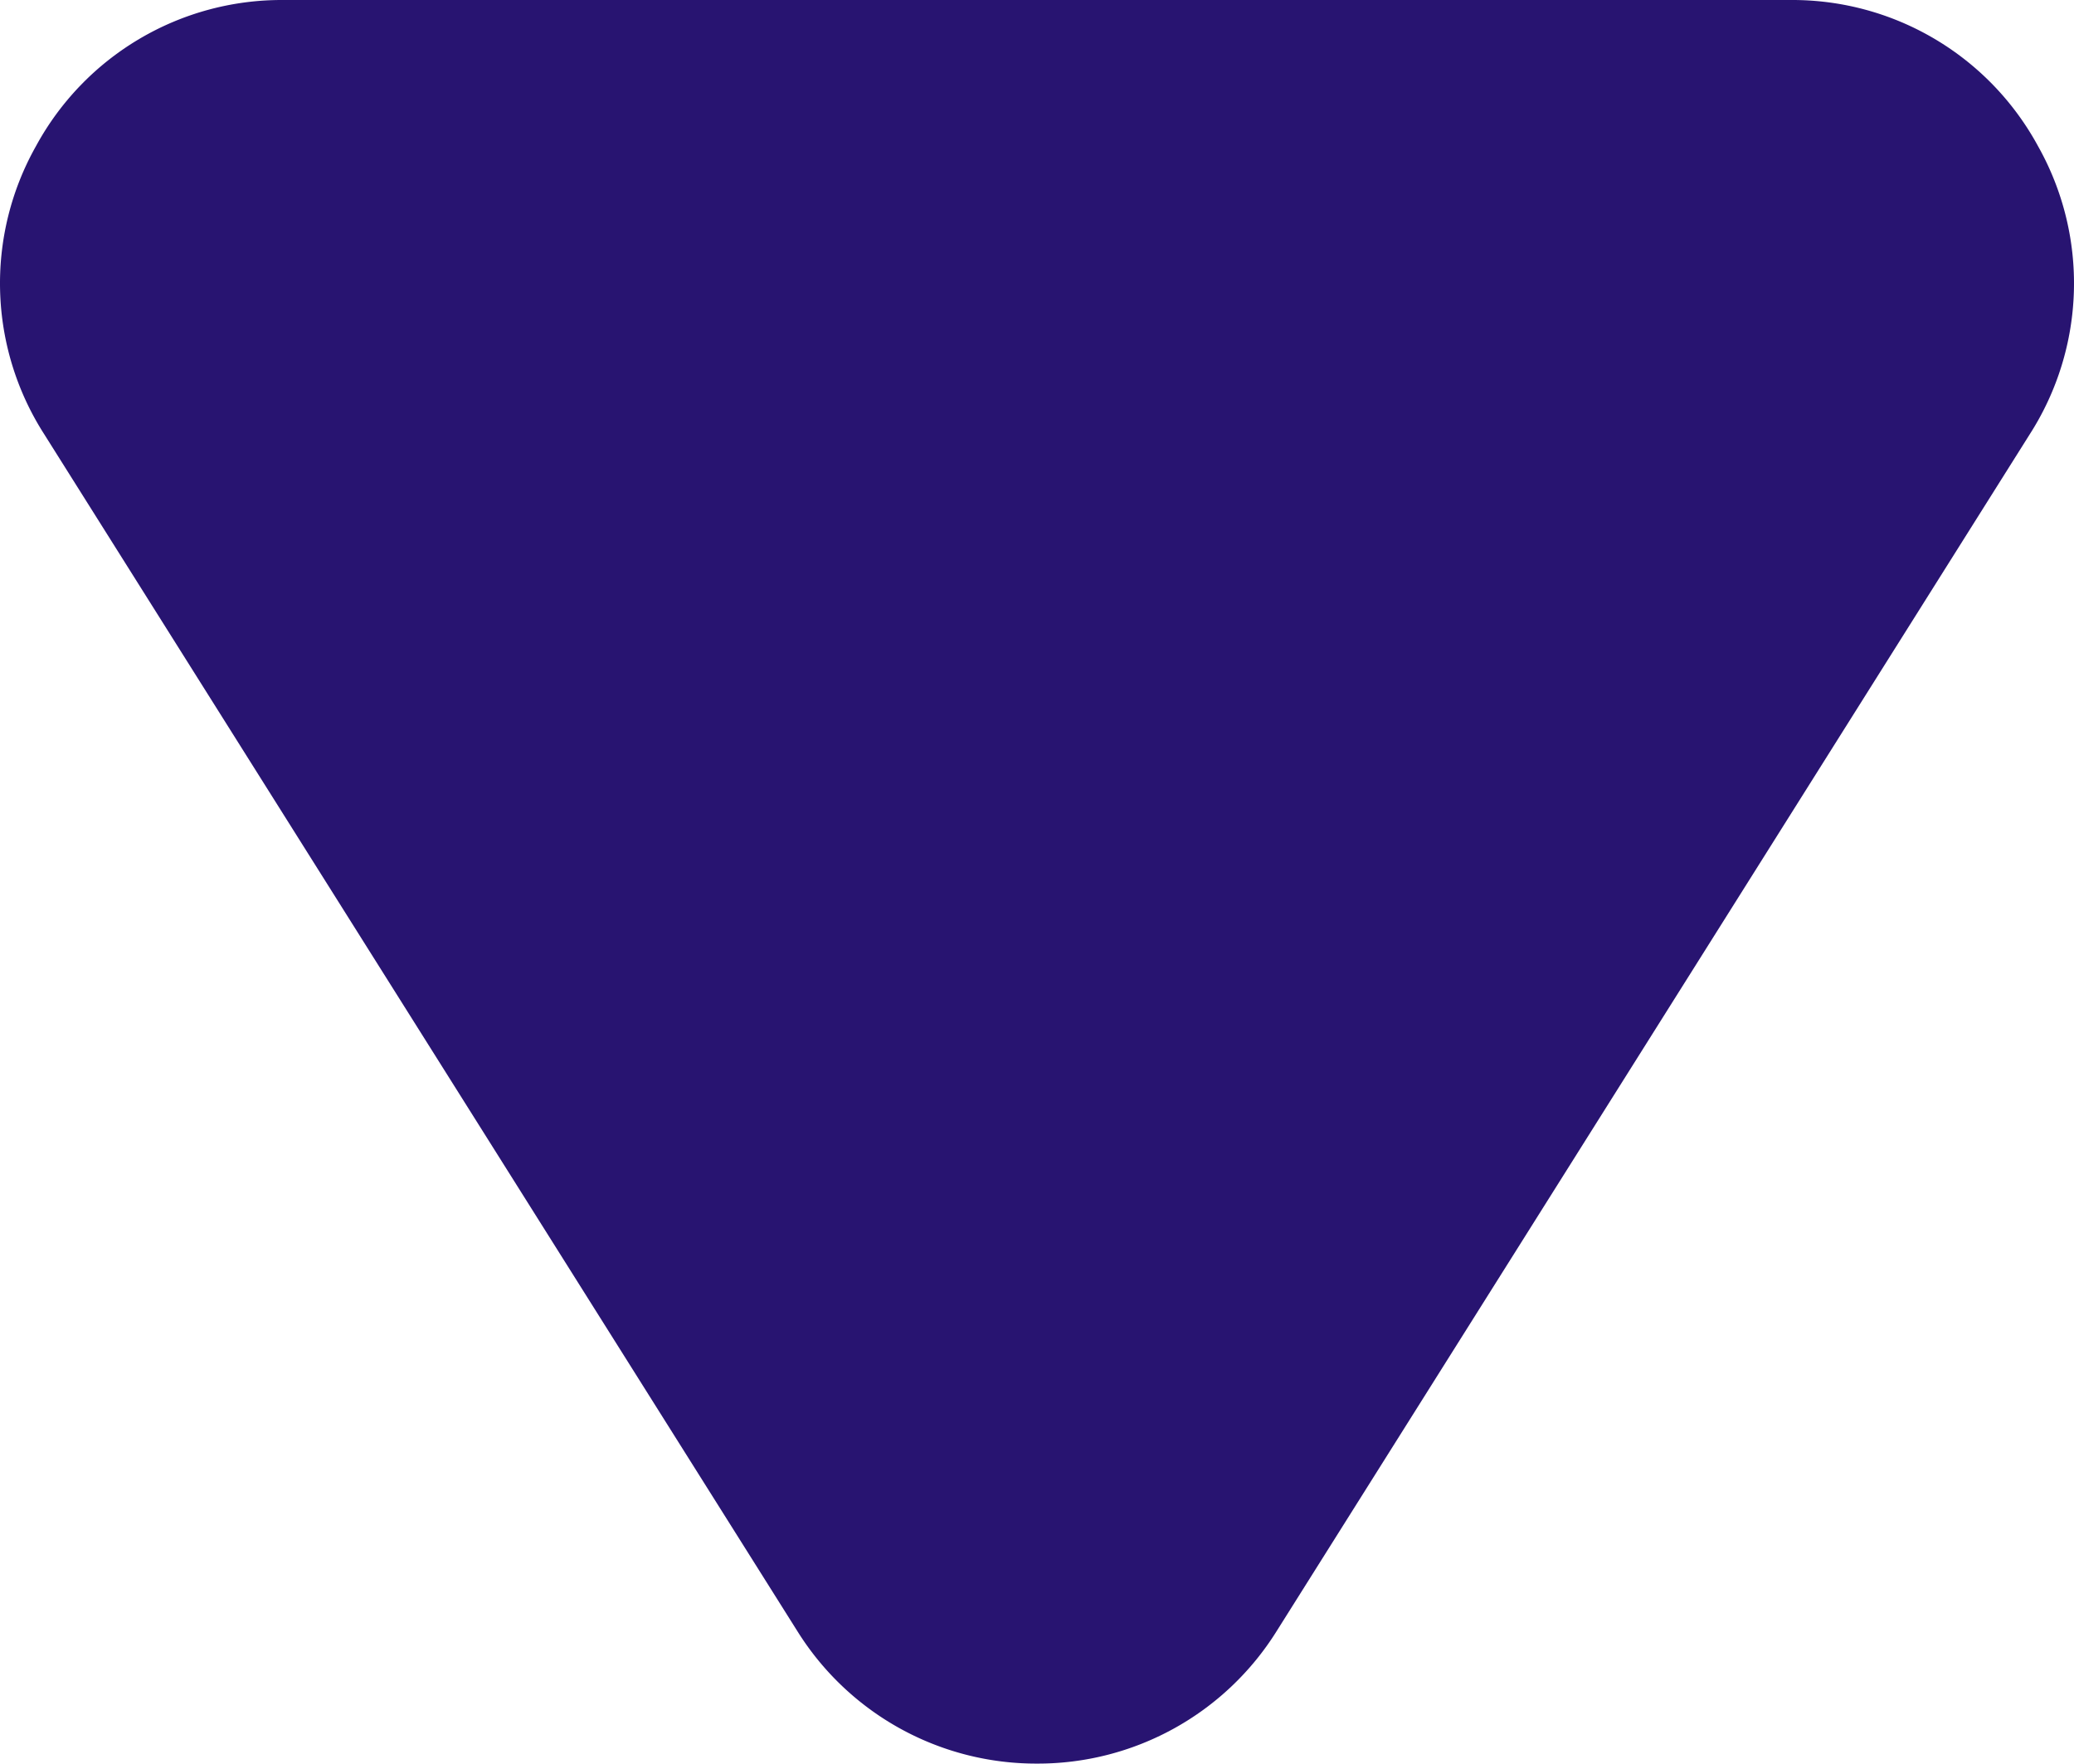 <?xml version="1.0" encoding="UTF-8"?> <svg xmlns="http://www.w3.org/2000/svg" viewBox="0 38.349 512.02 435.322"><path fill="#281471" d="M503.155 74.451a69 69 0 0 0-61.14-36.1h-372a69 69 0 0 0-61.15 36.1 69 69 0 0 0 2 71l186 295.55a69.5 69.5 0 0 0 59.15 32.67 69.5 69.5 0 0 0 59.14-32.67l186-295.55a69 69 0 0 0 2-71" data-original="#000000"></path></svg> 